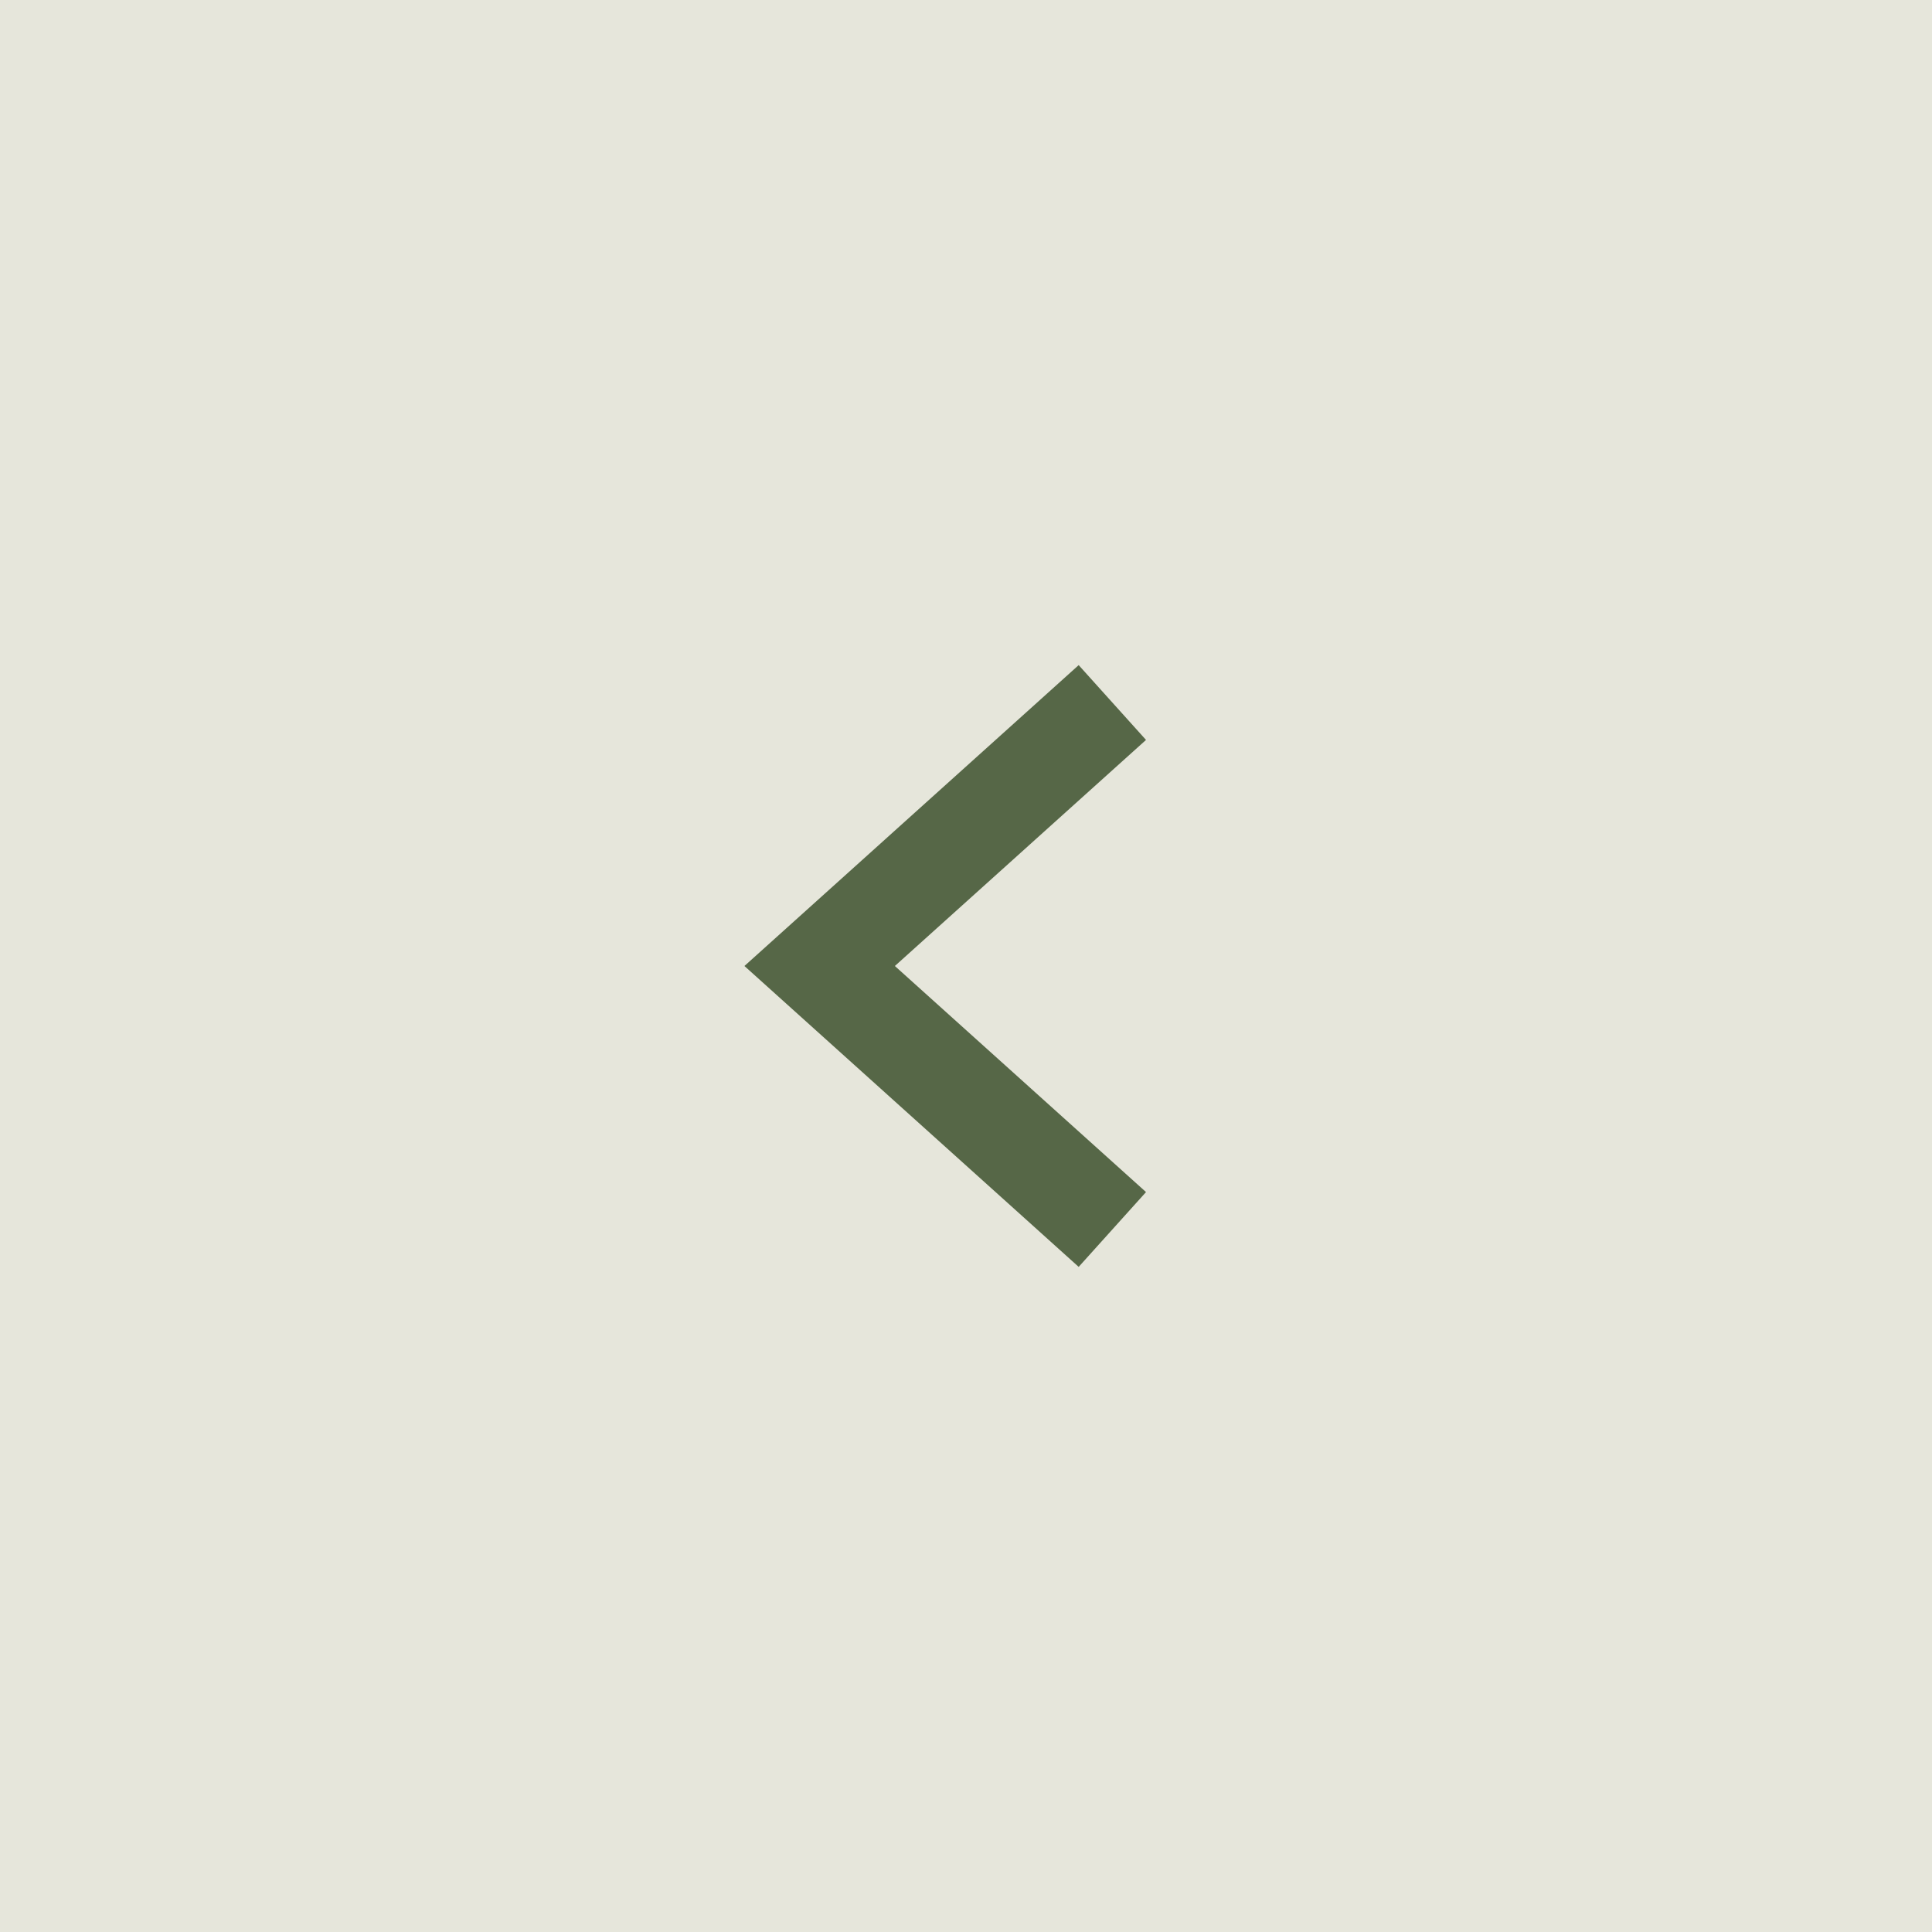<?xml version="1.0" encoding="UTF-8"?> <svg xmlns="http://www.w3.org/2000/svg" width="32" height="32" viewBox="0 0 32 32" fill="none"><rect width="32" height="32" fill="#E6E6DB"></rect><path d="M18.424 11.636L13.576 16L18.424 20.364" stroke="#566747" stroke-width="1.667"></path></svg> 